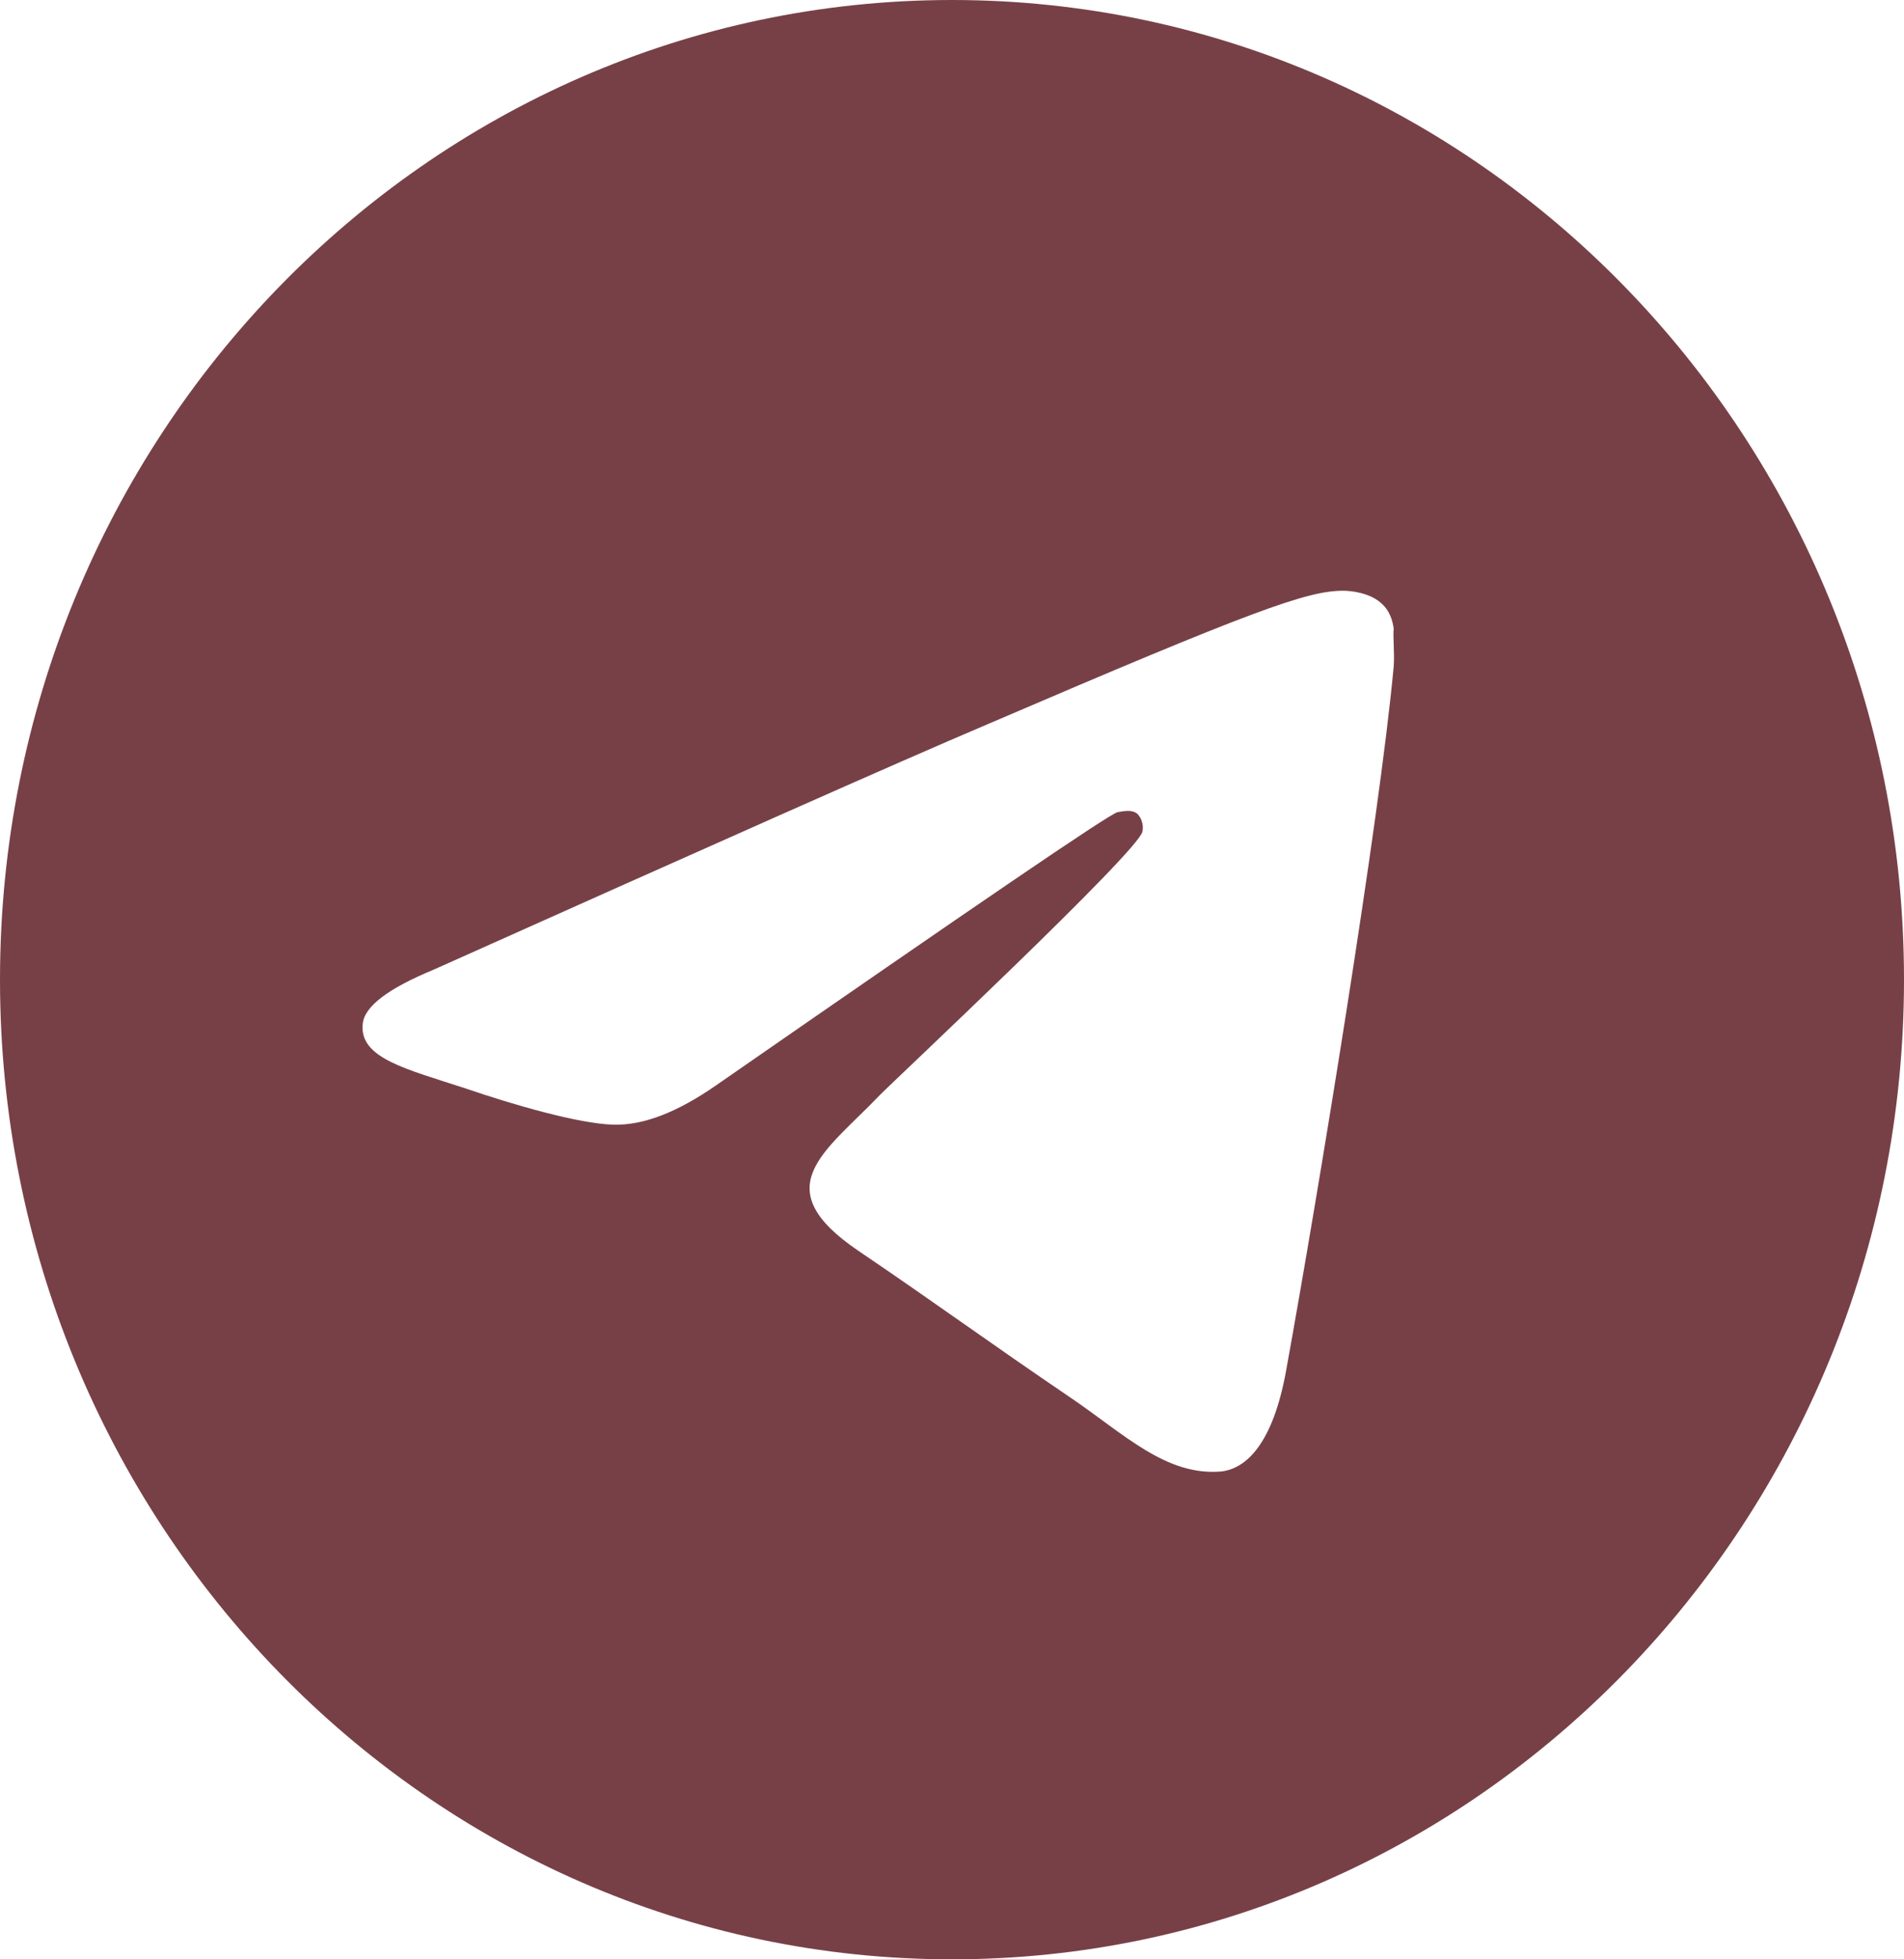<?xml version="1.0" encoding="UTF-8"?> <svg xmlns="http://www.w3.org/2000/svg" width="35" height="36" viewBox="0 0 35 36" fill="none"><path d="M17.5 0C7.84 0 0 8.064 0 18C0 27.936 7.84 36 17.5 36C27.16 36 35 27.936 35 18C35 8.064 27.16 0 17.5 0ZM25.62 12.24C25.358 15.084 24.22 21.996 23.642 25.182C23.398 26.532 22.907 26.982 22.453 27.036C21.438 27.126 20.668 26.352 19.688 25.686C18.148 24.642 17.273 23.994 15.785 22.986C14.053 21.816 15.172 21.168 16.17 20.124C16.433 19.854 20.913 15.66 21 15.282C21.012 15.225 21.011 15.165 20.995 15.109C20.98 15.052 20.952 15.001 20.913 14.958C20.808 14.868 20.668 14.904 20.545 14.922C20.387 14.958 17.938 16.632 13.16 19.944C12.46 20.43 11.83 20.682 11.27 20.664C10.64 20.646 9.45 20.304 8.557 19.998C7.455 19.638 6.598 19.44 6.668 18.81C6.702 18.486 7.14 18.162 7.963 17.82C13.072 15.534 16.468 14.022 18.165 13.302C23.03 11.214 24.027 10.854 24.692 10.854C24.832 10.854 25.165 10.89 25.375 11.07C25.55 11.214 25.602 11.412 25.62 11.556C25.602 11.664 25.637 11.988 25.62 12.24Z" fill="#774047"></path></svg> 